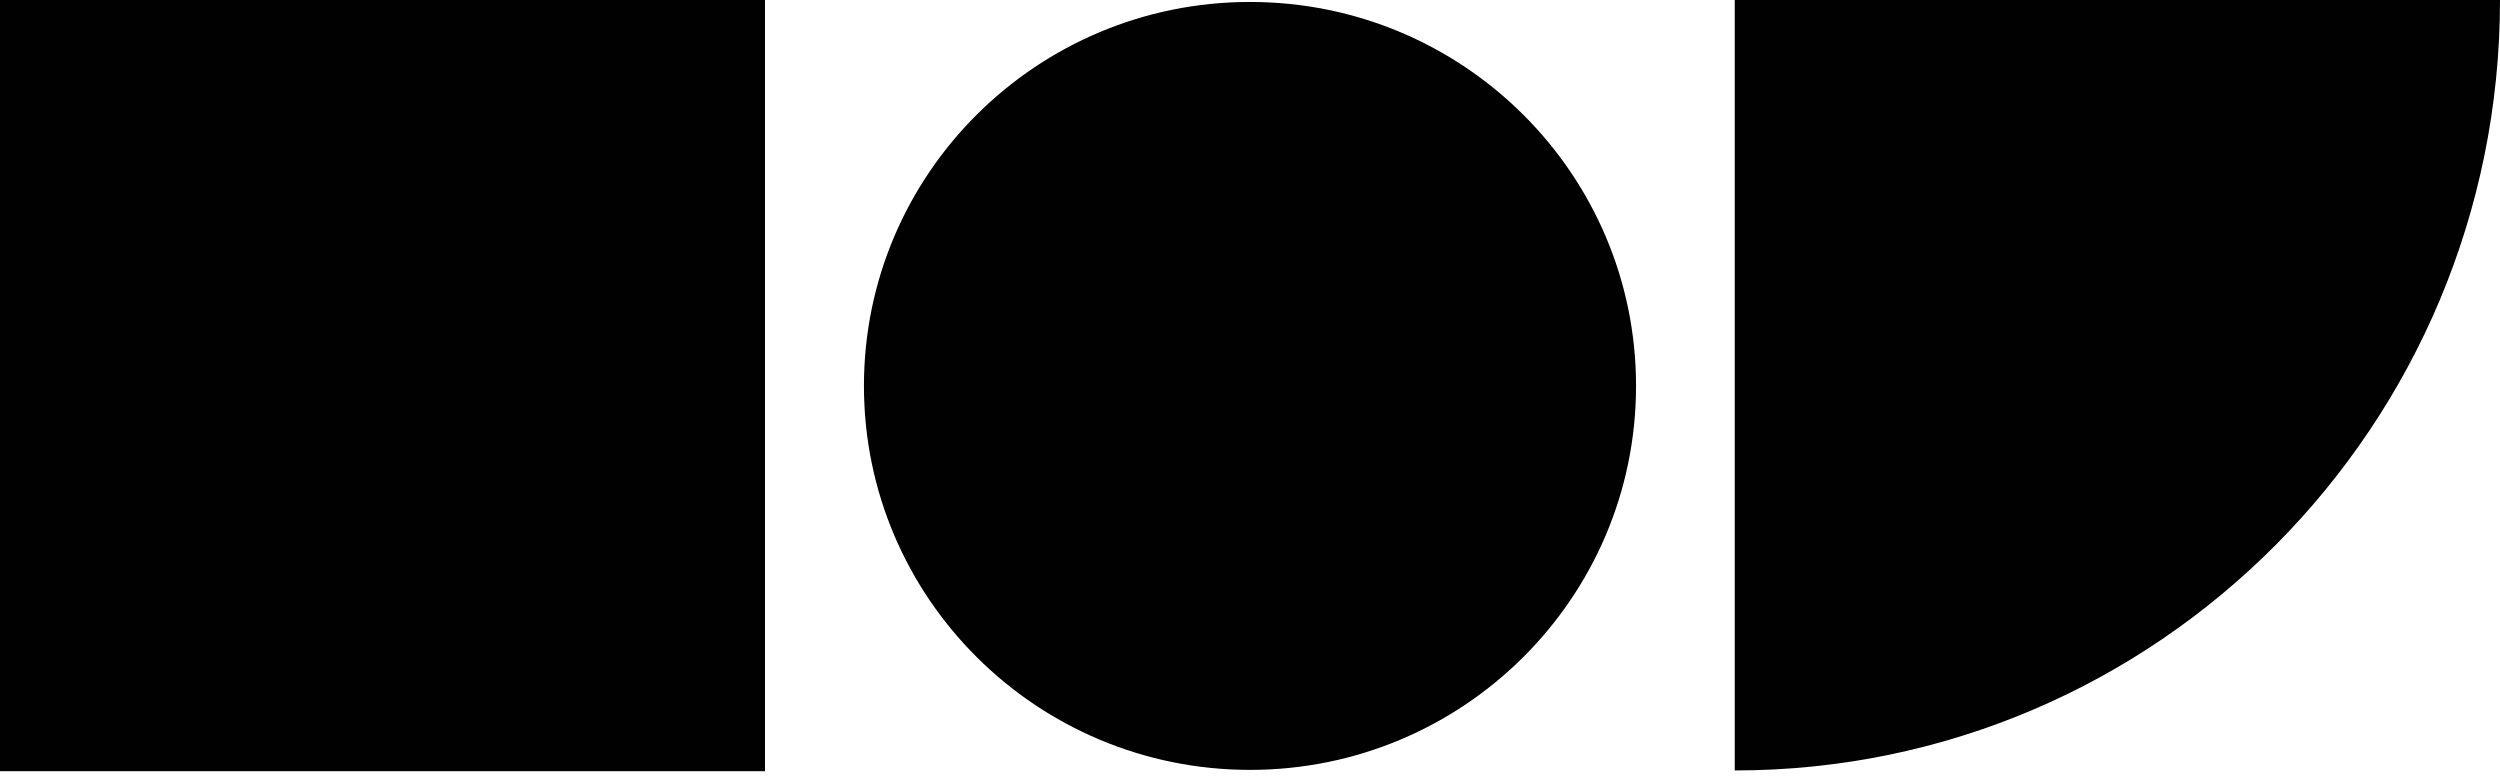 <?xml version="1.0" encoding="utf-8"?>
<svg xmlns="http://www.w3.org/2000/svg" fill="none" height="100%" overflow="visible" preserveAspectRatio="none" style="display: block;" viewBox="0 0 106 33" width="100%">
<g clip-path="url(#clip0_0_6)" id="Frame">
<path d="M32.436 32.699V0H0V32.699H32.436Z" fill="#010101" id="Vector"/>
<path d="M73.553 0V32.667C91.472 32.667 106 18.042 106 0H73.553V0Z" fill="#010101" id="Vector_2"/>
<path d="M53 0.083C43.959 0.083 36.631 7.372 36.631 16.363C36.631 25.354 43.96 32.643 53 32.643C62.039 32.643 69.368 25.354 69.368 16.363C69.368 7.372 62.04 0.083 53 0.083Z" fill="#010101" id="Vector_3"/>
</g>
<defs>
<clipPath id="clip0_0_6">
<rect fill="white" height="32.699" width="106"/>
</clipPath>
</defs>
</svg>